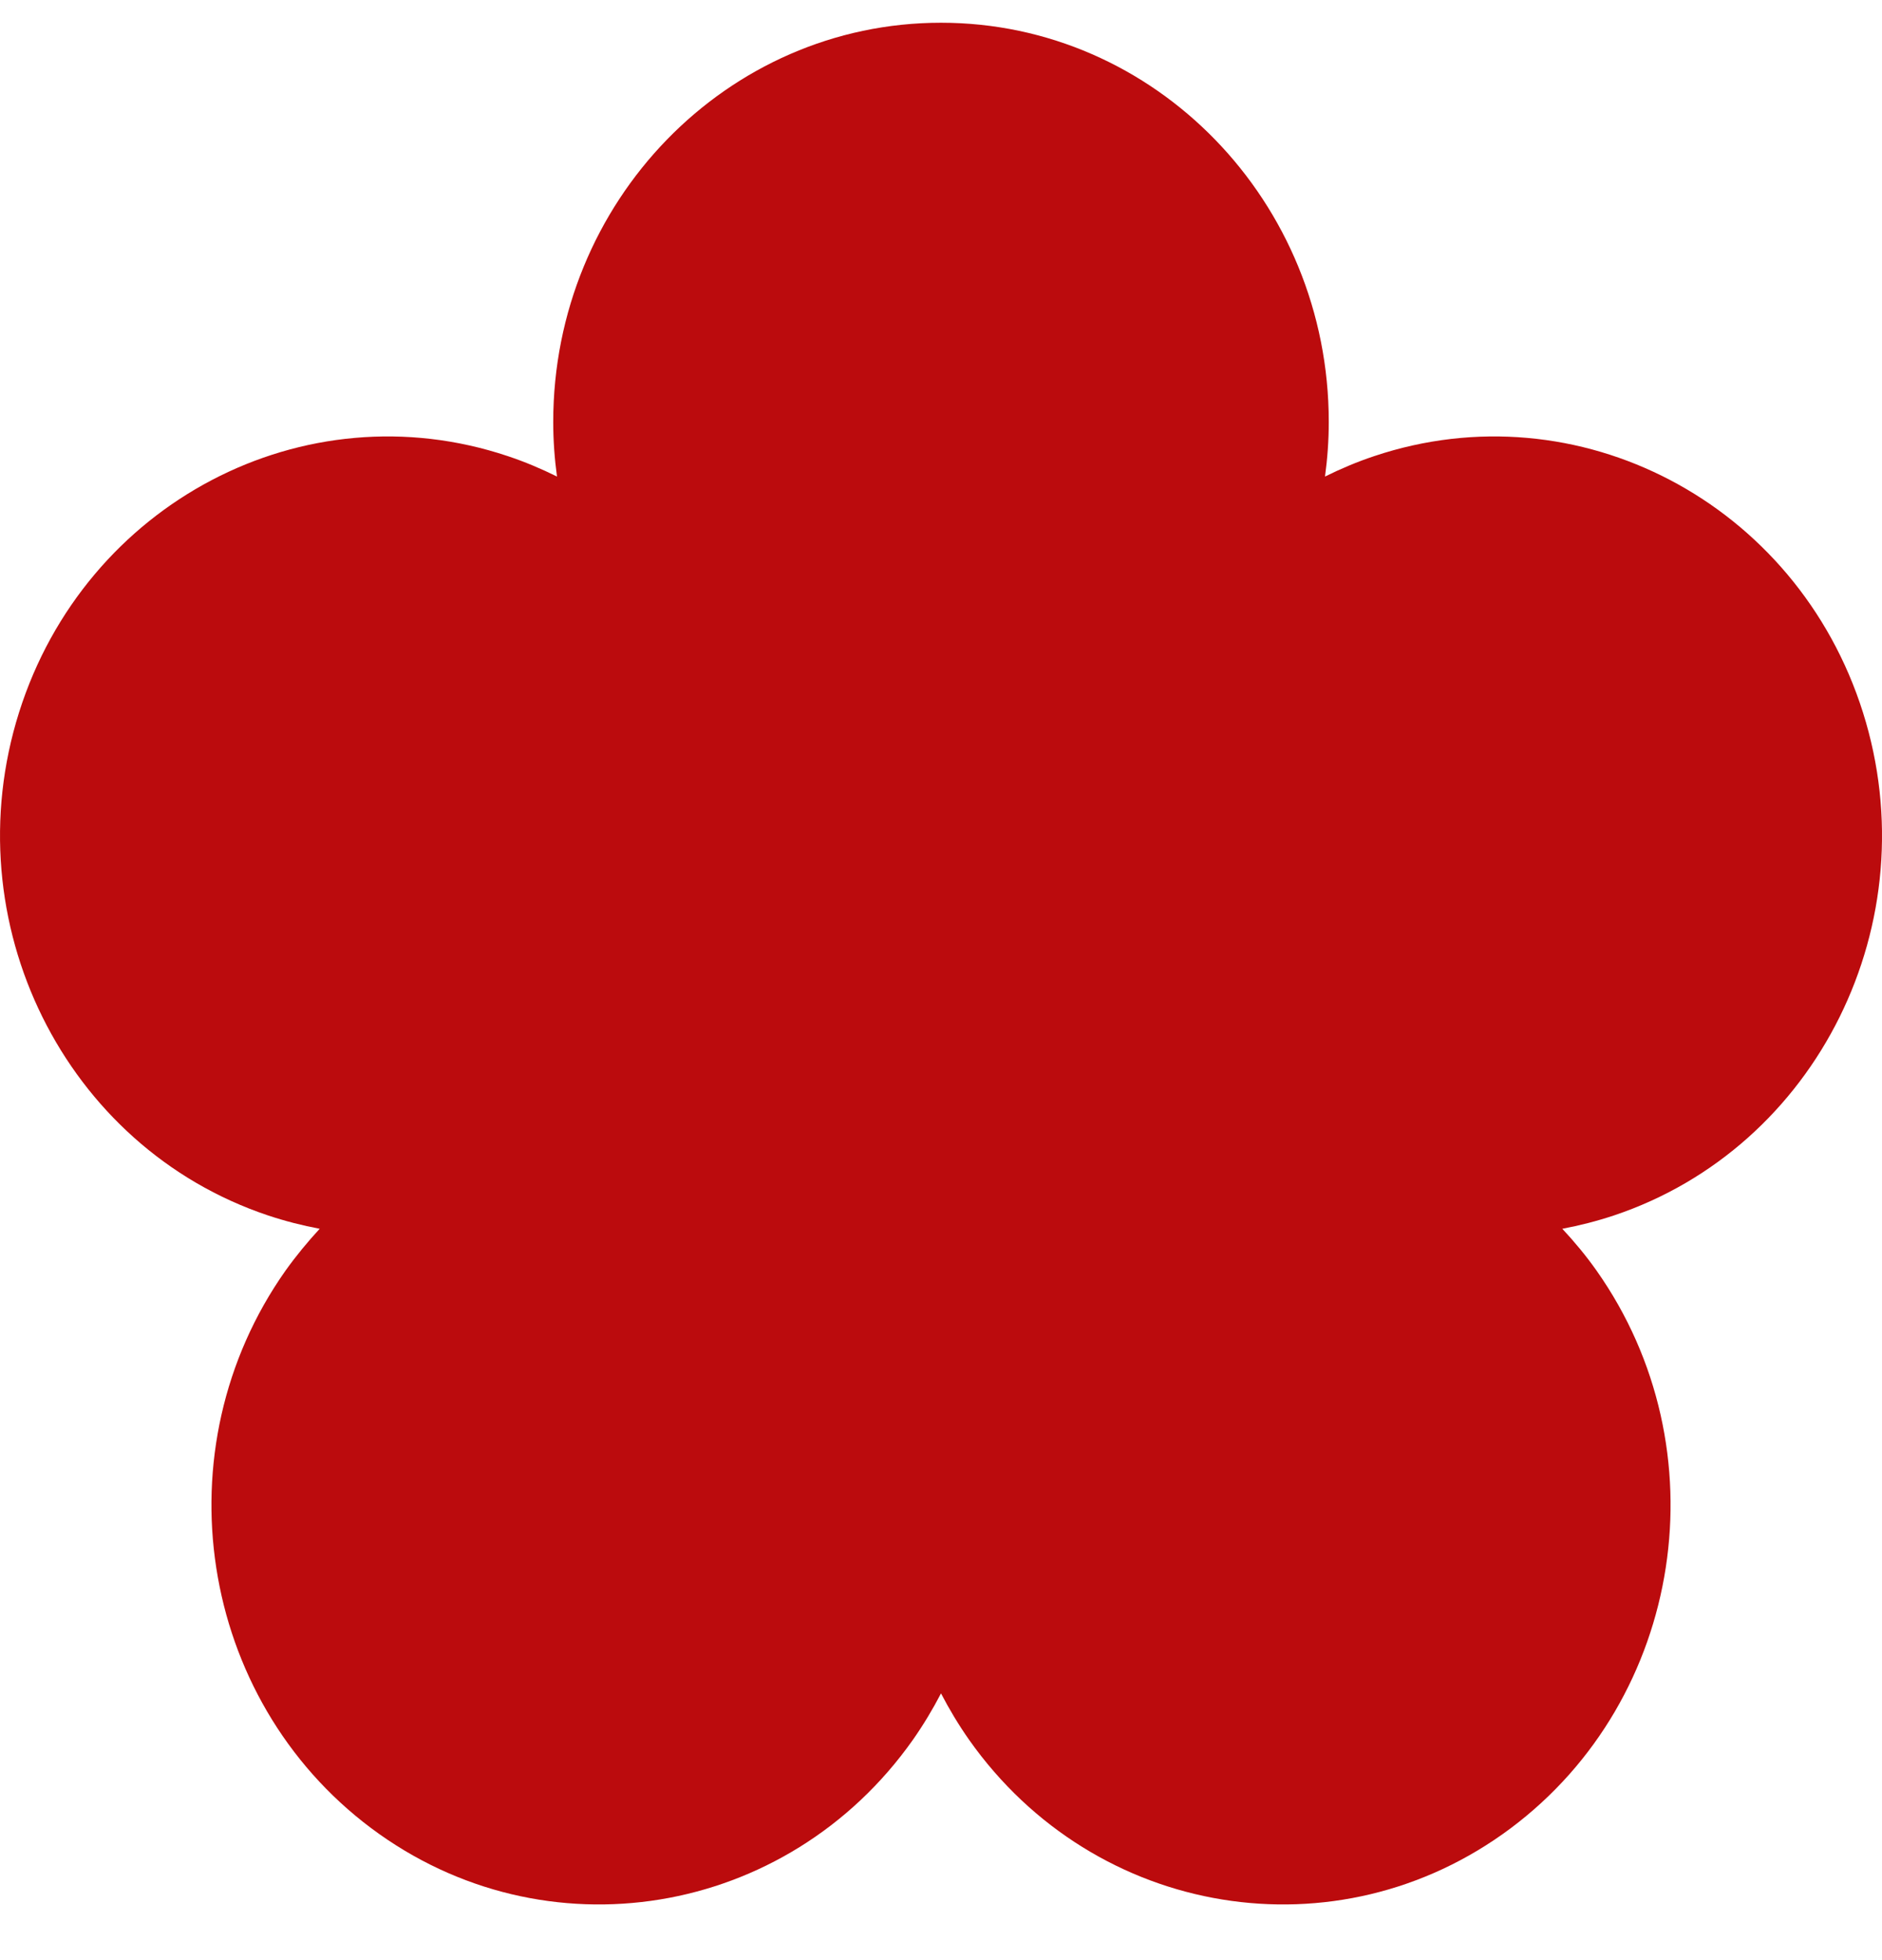 <svg width="24" height="25" viewBox="0 0 24 25" fill="none" xmlns="http://www.w3.org/2000/svg">
<path d="M23.757 9.086C22.913 6.412 20.123 4.948 17.526 5.817C17.307 5.89 17.099 5.978 16.897 6.078C16.928 5.849 16.945 5.617 16.945 5.382C16.945 2.571 14.73 0.29 12 0.29C9.27 0.29 7.055 2.571 7.055 5.382C7.055 5.617 7.072 5.852 7.103 6.078C6.901 5.978 6.693 5.89 6.474 5.817C3.877 4.948 1.087 6.412 0.243 9.086C-0.6 11.76 0.822 14.633 3.418 15.502C3.638 15.575 3.857 15.631 4.077 15.672C3.923 15.839 3.777 16.016 3.641 16.206C2.036 18.481 2.526 21.665 4.735 23.318C6.944 24.97 10.036 24.465 11.641 22.191C11.775 22 11.895 21.8 12 21.598C12.105 21.8 12.225 22 12.359 22.191C13.964 24.465 17.056 24.97 19.265 23.318C21.474 21.665 21.964 18.481 20.36 16.206C20.226 16.016 20.077 15.837 19.923 15.672C20.143 15.631 20.362 15.575 20.582 15.502C23.178 14.633 24.601 11.76 23.757 9.086Z" fill="#BB0B0D"/>
</svg>

